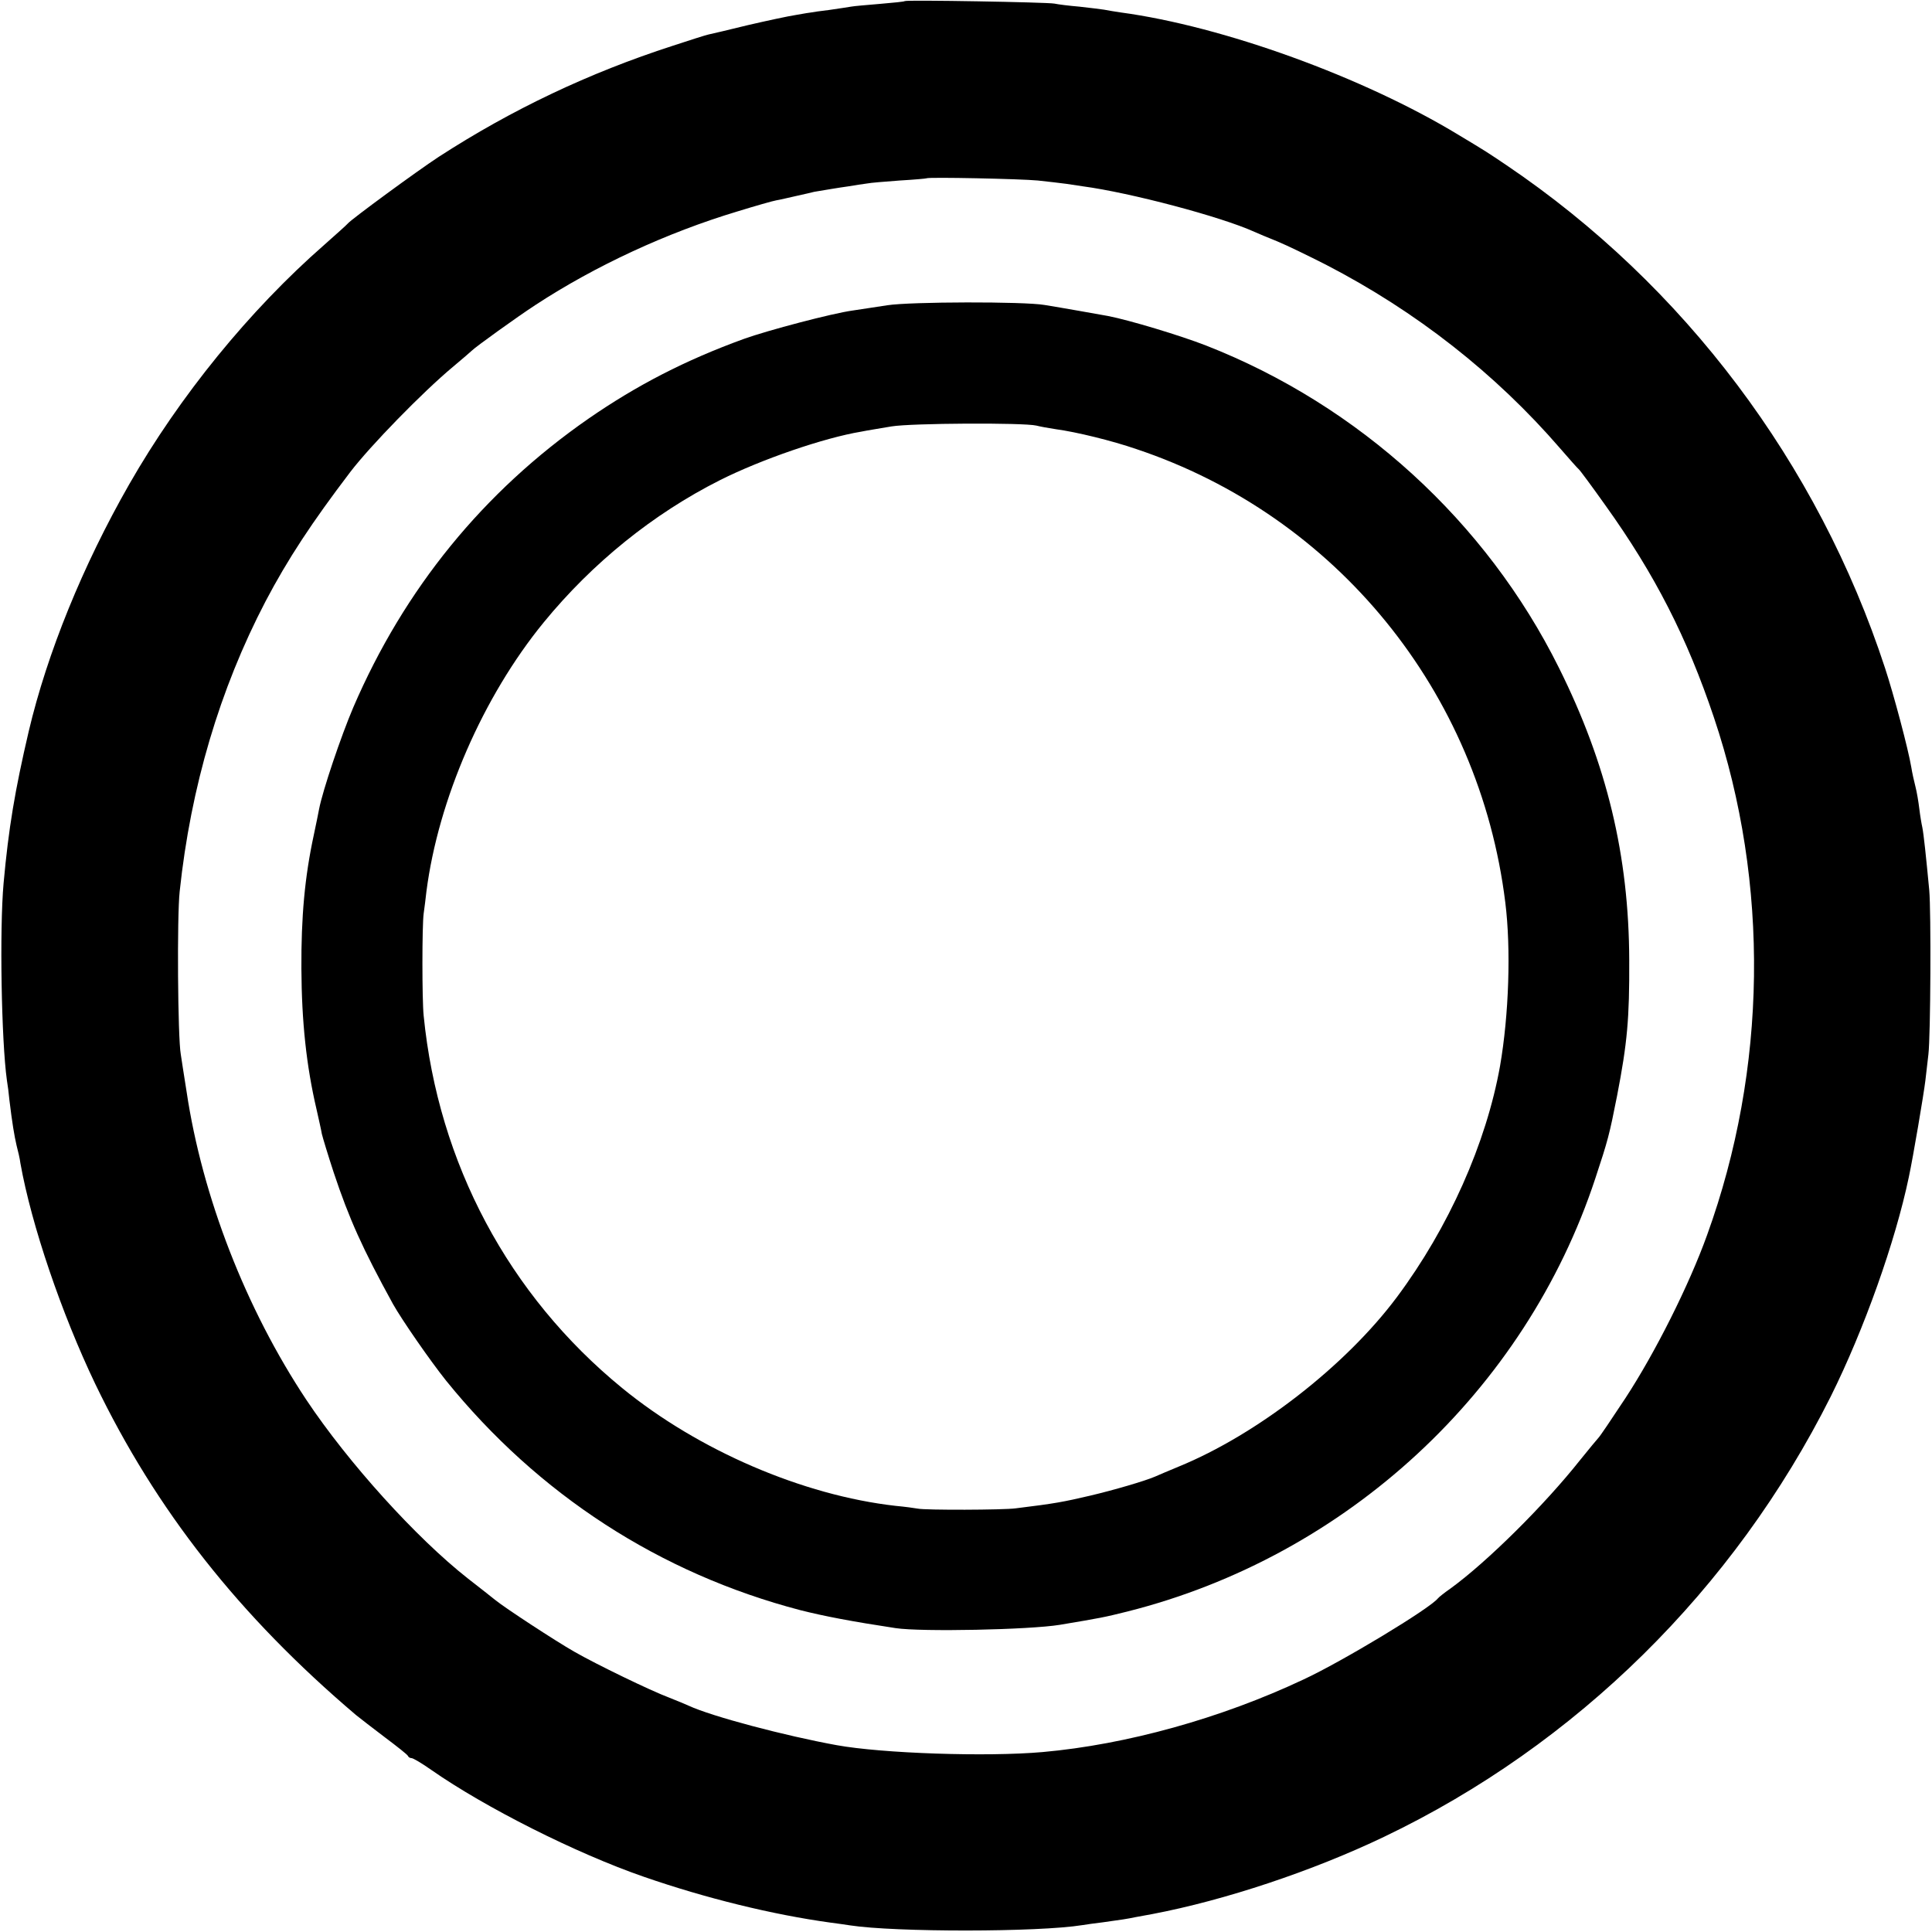 <?xml version="1.0" standalone="no"?>
<!DOCTYPE svg PUBLIC "-//W3C//DTD SVG 20010904//EN"
 "http://www.w3.org/TR/2001/REC-SVG-20010904/DTD/svg10.dtd">
<svg version="1.0" xmlns="http://www.w3.org/2000/svg"
 width="700pt" height="700pt" viewBox="0 0 700 700"
 preserveAspectRatio="xMidYMid meet">
<g transform="translate(0,700) scale(0.1,-0.1)"
fill="#000000" stroke="none">
<path d="M3278 6996 c-1 -2 -42 -6 -89 -10 -47 -4 -95 -8 -105 -10 -10 -2 -46
-7 -79 -12 -33 -4 -62 -8 -65 -9 -3 0 -27 -4 -55 -9 -27 -4 -106 -21 -175 -37
-69 -17 -133 -32 -143 -34 -10 -2 -69 -21 -130 -41 -303 -98 -583 -231 -847
-402 -78 -51 -318 -227 -330 -242 -3 -4 -41 -38 -85 -77 -271 -237 -524 -548
-707 -868 -168 -294 -297 -611 -364 -895 -50 -214 -73 -351 -91 -550 -15 -167
-8 -571 12 -714 3 -17 7 -49 9 -71 10 -83 18 -131 26 -165 5 -19 12 -48 14
-65 40 -224 149 -544 271 -799 220 -457 521 -840 945 -1200 14 -11 61 -48 105
-81 44 -33 82 -63 83 -67 2 -5 8 -8 13 -8 6 0 38 -19 72 -43 195 -136 524
-302 770 -387 225 -78 466 -137 676 -166 25 -3 57 -8 71 -10 163 -25 682 -25
842 1 13 2 46 7 73 10 72 10 86 12 120 19 17 3 44 8 60 11 263 50 581 156 840
280 696 333 1268 897 1618 1595 121 243 234 561 283 795 16 75 54 300 60 350
4 33 9 76 11 95 8 69 10 517 3 595 -12 126 -20 202 -25 227 -3 13 -8 43 -11
68 -3 25 -9 61 -14 80 -5 19 -12 51 -15 70 -11 66 -64 265 -95 359 -243 743
-729 1388 -1371 1822 -70 47 -69 47 -174 110 -344 209 -853 394 -1225 444 -19
3 -46 7 -60 10 -13 2 -54 7 -90 11 -36 3 -76 8 -90 11 -27 5 -536 14 -542 9z
m482 -650 c36 -4 82 -9 103 -12 20 -3 47 -7 60 -9 172 -23 501 -110 622 -165
11 -5 49 -21 84 -35 36 -15 114 -53 175 -84 327 -169 615 -395 849 -666 33
-38 63 -72 67 -75 4 -3 47 -61 96 -130 180 -251 297 -481 394 -770 202 -601
193 -1273 -25 -1875 -65 -181 -188 -426 -296 -591 -50 -76 -94 -141 -98 -144
-3 -3 -33 -39 -66 -80 -129 -163 -337 -369 -469 -465 -23 -16 -43 -32 -46 -36
-29 -37 -347 -229 -487 -294 -299 -141 -642 -236 -945 -263 -203 -18 -582 -5
-747 25 -187 34 -452 104 -536 143 -11 5 -42 18 -70 29 -67 25 -265 121 -345
167 -65 37 -252 159 -287 188 -10 8 -54 43 -98 77 -187 147 -433 419 -585 647
-219 330 -377 735 -434 1117 -9 55 -18 116 -21 135 -11 60 -14 500 -4 590 40
378 145 733 311 1051 81 154 168 286 308 470 73 95 260 287 370 379 36 30 67
57 70 60 14 14 164 122 230 165 217 142 476 262 732 339 65 20 128 38 140 40
13 2 46 10 73 16 28 6 57 13 65 15 36 6 88 15 125 20 22 4 51 8 65 10 14 3 68
7 120 11 52 3 96 7 97 8 6 5 342 -2 403 -8z"/>
<path d="M3215 5894 c-44 -7 -100 -15 -125 -19 -74 -10 -309 -72 -395 -103
-212 -77 -388 -168 -563 -289 -380 -264 -667 -616 -852 -1046 -44 -103 -111
-301 -124 -369 -2 -13 -11 -54 -19 -93 -33 -153 -46 -297 -45 -485 1 -192 18
-352 55 -510 8 -36 17 -75 19 -88 3 -13 22 -76 43 -140 56 -168 104 -275 215
-477 32 -57 133 -203 192 -277 334 -413 775 -699 1284 -832 87 -22 187 -41
345 -65 93 -14 485 -6 595 12 149 25 160 27 244 48 795 200 1442 799 1696
1569 46 139 51 158 79 300 37 191 45 280 44 490 -1 380 -81 712 -255 1061
-263 529 -724 950 -1278 1167 -95 37 -278 92 -355 107 -33 6 -168 30 -230 40
-74 13 -487 12 -570 -1z m540 -436 c11 -3 43 -9 70 -13 75 -10 205 -42 292
-72 724 -242 1243 -879 1337 -1643 21 -168 13 -407 -19 -592 -50 -280 -186
-586 -374 -838 -186 -249 -507 -498 -791 -614 -36 -15 -74 -31 -85 -36 -37
-16 -150 -49 -235 -69 -99 -23 -124 -28 -270 -46 -43 -6 -328 -7 -355 -1 -11
2 -47 7 -80 10 -336 38 -715 201 -991 427 -411 336 -666 814 -719 1349 -6 58
-6 325 0 370 3 19 7 55 10 80 43 333 205 706 425 975 176 215 396 393 638 515
151 76 379 154 512 176 19 4 69 12 110 19 72 12 479 14 525 3z"/>
</g>
</svg>
